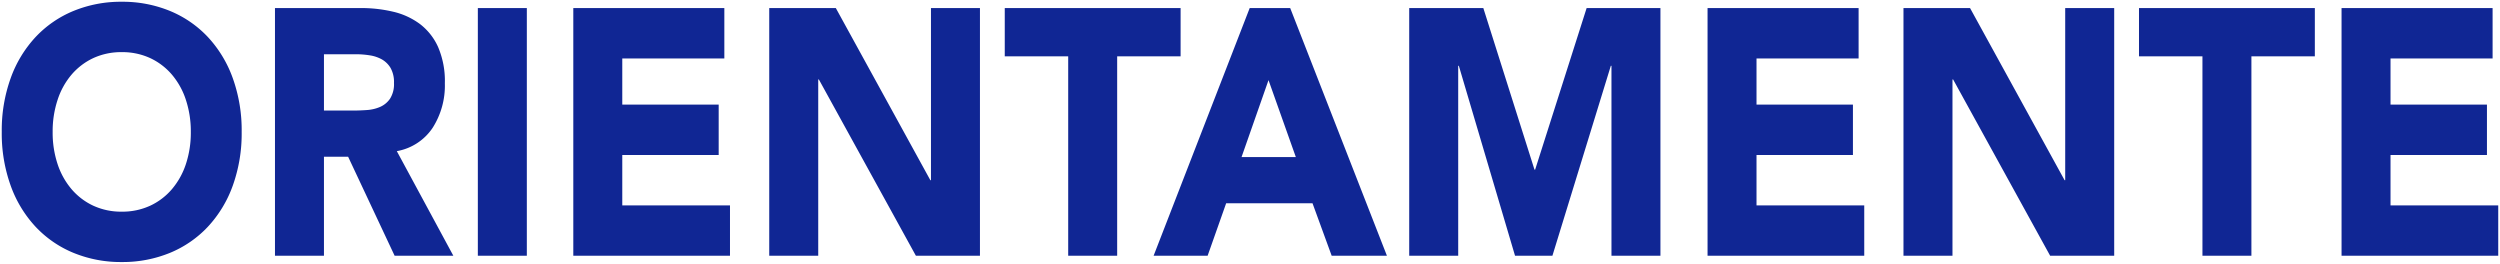 <svg xmlns="http://www.w3.org/2000/svg" width="709" height="74.814" viewBox="0 0 709 74.814">
  <path id="Unione_12" data-name="Unione 12" d="M20.4,71.233A30.793,30.793,0,0,1,9.623,63.842,33.866,33.866,0,0,1,2.542,52.187,43.673,43.673,0,0,1,0,36.907,43.65,43.65,0,0,1,2.542,21.63,33.884,33.884,0,0,1,9.623,9.972,30.846,30.846,0,0,1,20.4,2.581,35.311,35.311,0,0,1,34.022,0,35.33,35.33,0,0,1,47.647,2.581,30.89,30.89,0,0,1,58.423,9.972,33.884,33.884,0,0,1,65.5,21.63a43.687,43.687,0,0,1,2.537,15.276A43.71,43.71,0,0,1,65.5,52.187a33.866,33.866,0,0,1-7.081,11.654,30.837,30.837,0,0,1-10.775,7.392,35.33,35.33,0,0,1-13.625,2.581A35.311,35.311,0,0,1,20.4,71.233Zm5.564-55.261a18.243,18.243,0,0,0-6.189,4.716,21.085,21.085,0,0,0-3.96,7.193,28.375,28.375,0,0,0-1.382,9.026,28.262,28.262,0,0,0,1.382,9.078,21.2,21.2,0,0,0,3.96,7.145,18.182,18.182,0,0,0,6.189,4.712,18.786,18.786,0,0,0,8.06,1.686,18.781,18.781,0,0,0,8.06-1.686,18.151,18.151,0,0,0,6.189-4.712,21.254,21.254,0,0,0,3.962-7.145,28.394,28.394,0,0,0,1.382-9.078,28.51,28.51,0,0,0-1.382-9.026,21.142,21.142,0,0,0-3.962-7.193,18.212,18.212,0,0,0-6.189-4.716,18.84,18.84,0,0,0-8.06-1.686A18.845,18.845,0,0,0,25.963,15.972Zm637.6,56.056V1.785H706.4v14.29H677.452V29.169H704.8V43.456H677.452V57.742H708V72.028Zm-39.45,0V15.479H606.119V1.785h49.87V15.479H638V72.028Zm-43.192,0-27.52-50h-.179v50H539.326V1.785h18.881L585.013,50.6h.179V1.785h13.895V72.028Zm-97.16,0V1.785h42.838v14.29H497.648V29.169h27.344V43.456H497.648V57.742H528.2V72.028Zm-27.249,0V18.155h-.179L439.763,72.028h-10.6L413.223,18.155h-.176V72.028H399.152V1.785h21.019l14.512,45.837h.179L449.469,1.785H470.4V72.028Zm-79.349,0-5.436-14.883h-24.49l-5.258,14.883H326.663L353.915,1.785H365.4l27.431,70.243ZM351.6,44.048H367l-7.75-21.825Zm-49.16,27.98V15.479H284.449V1.785h49.87V15.479H316.329V72.028Zm-43.192,0-27.52-50h-.177v50H217.656V1.785h18.883L263.343,50.6h.179V1.785h13.892V72.028Zm-97.16,0V1.785h42.835v14.29H175.978V29.169h27.341V43.456H175.978V57.742h30.547V72.028Zm-27.073,0V1.785h13.895V72.028Zm-23.6,0L98.23,43.953H91.374V72.028H77.482V1.785h24.4a38.994,38.994,0,0,1,9.13,1.042A20.505,20.505,0,0,1,118.579,6.3a16.9,16.9,0,0,1,5.168,6.545,24.374,24.374,0,0,1,1.913,10.27,22.272,22.272,0,0,1-3.472,12.648,15.422,15.422,0,0,1-10.151,6.6l16.03,29.662ZM91.374,30.855h8.192q1.874,0,3.965-.147a11.32,11.32,0,0,0,3.783-.895,6.664,6.664,0,0,0,2.805-2.33,7.689,7.689,0,0,0,1.114-4.465,8.089,8.089,0,0,0-.978-4.266,6.841,6.841,0,0,0-2.494-2.429,10.281,10.281,0,0,0-3.474-1.141,25.431,25.431,0,0,0-3.83-.3H91.374Z" transform="translate(0.5 0.5)" fill="#102694" stroke="rgba(0,0,0,0)" stroke-miterlimit="10" stroke-width="1"/>
</svg>
